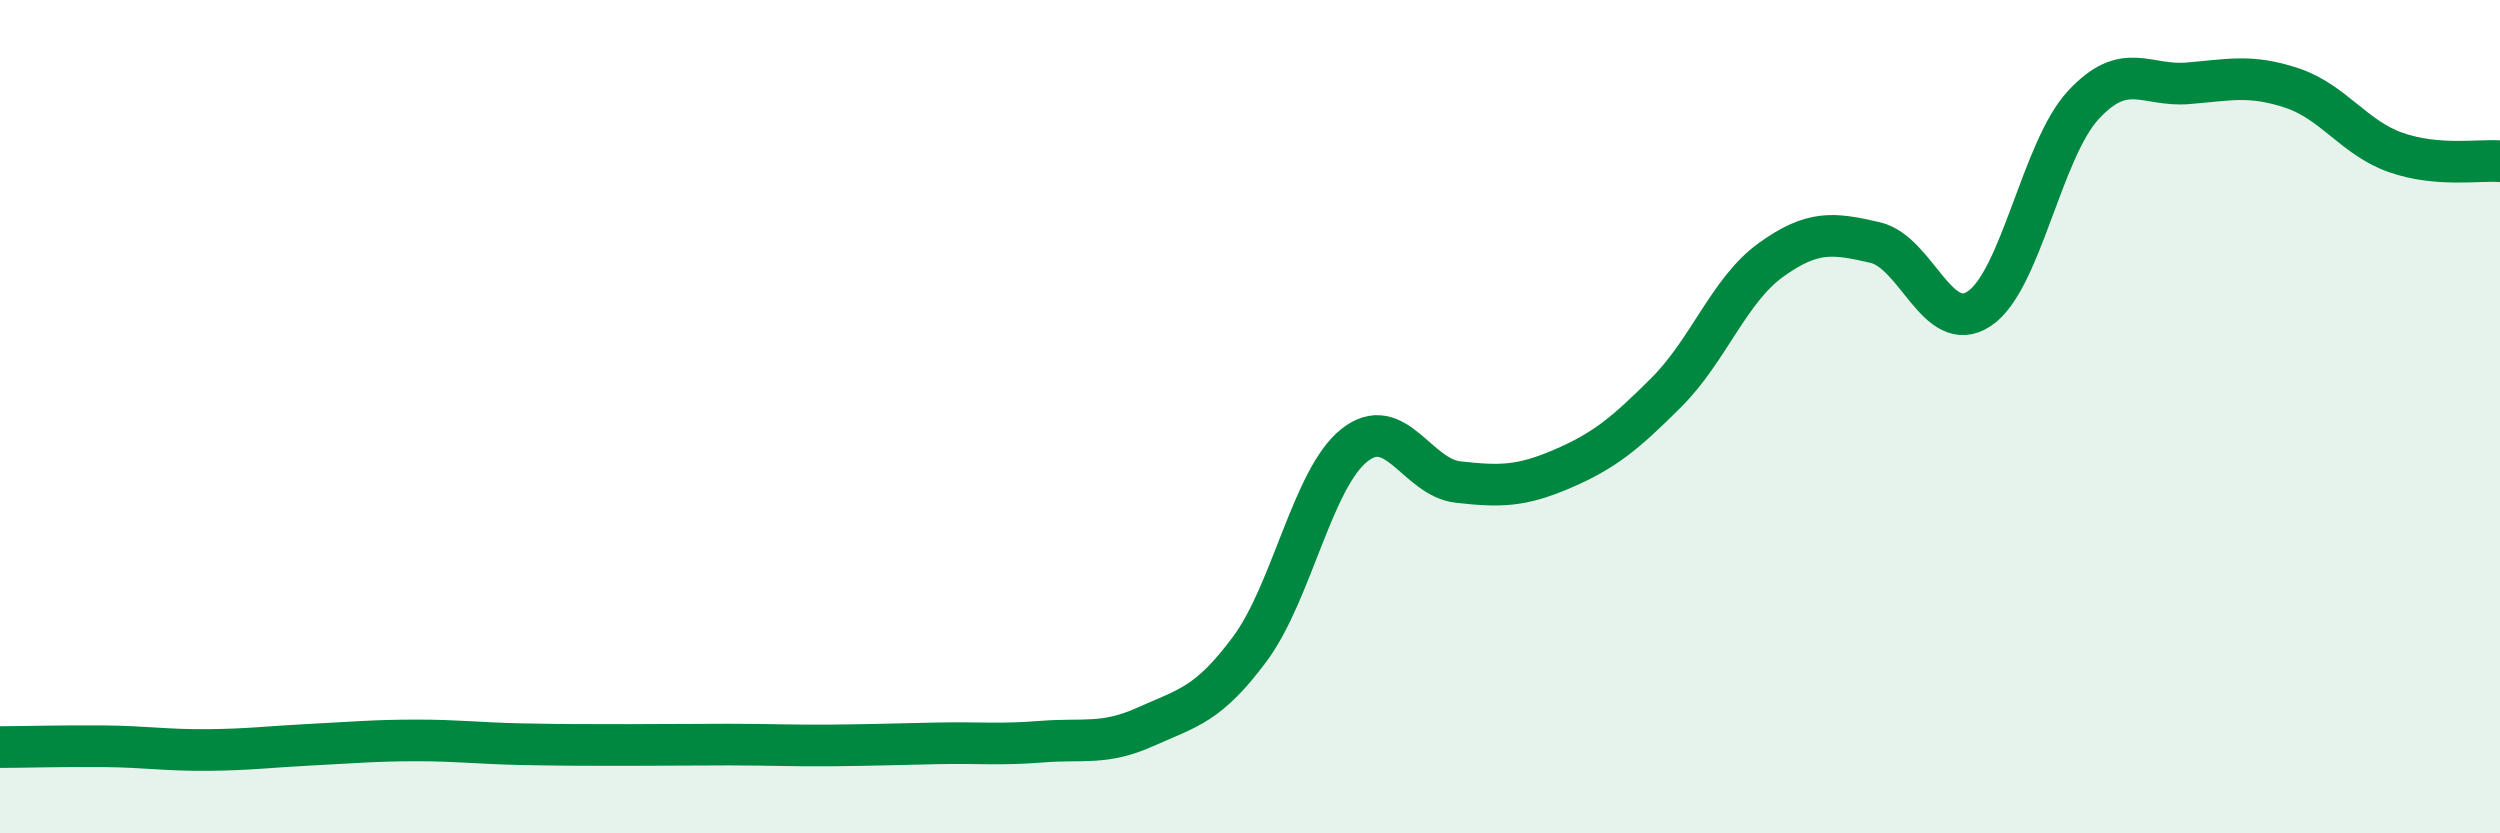 
    <svg width="60" height="20" viewBox="0 0 60 20" xmlns="http://www.w3.org/2000/svg">
      <path
        d="M 0,17.93 C 0.5,17.93 1.5,17.9 2.5,17.91 C 3.5,17.92 4,18.01 5,18 C 6,17.99 6.5,17.92 7.5,17.87 C 8.5,17.82 9,17.77 10,17.77 C 11,17.77 11.5,17.84 12.5,17.86 C 13.5,17.88 14,17.88 15,17.88 C 16,17.88 16.5,17.87 17.5,17.87 C 18.5,17.87 19,17.9 20,17.89 C 21,17.88 21.5,17.86 22.5,17.84 C 23.5,17.82 24,17.88 25,17.8 C 26,17.72 26.5,17.89 27.5,17.44 C 28.5,16.99 29,16.92 30,15.57 C 31,14.22 31.5,11.49 32.5,10.69 C 33.5,9.89 34,11.46 35,11.57 C 36,11.68 36.5,11.68 37.5,11.25 C 38.5,10.82 39,10.41 40,9.41 C 41,8.41 41.5,6.96 42.5,6.24 C 43.5,5.52 44,5.59 45,5.82 C 46,6.05 46.5,8.07 47.5,7.41 C 48.5,6.75 49,3.6 50,2.52 C 51,1.44 51.5,2.08 52.5,2 C 53.5,1.92 54,1.78 55,2.11 C 56,2.44 56.5,3.31 57.5,3.66 C 58.5,4.01 59.5,3.83 60,3.87L60 20L0 20Z"
        fill="#008740"
        opacity="0.1"
        stroke-linecap="round"
        stroke-linejoin="round"
      />
      <path
        d="M 0,17.93 C 0.5,17.93 1.5,17.9 2.5,17.91 C 3.5,17.92 4,18.01 5,18 C 6,17.99 6.5,17.92 7.5,17.87 C 8.5,17.82 9,17.77 10,17.77 C 11,17.77 11.5,17.84 12.5,17.86 C 13.5,17.88 14,17.88 15,17.88 C 16,17.88 16.5,17.87 17.5,17.87 C 18.5,17.87 19,17.9 20,17.89 C 21,17.88 21.5,17.86 22.5,17.84 C 23.5,17.82 24,17.88 25,17.8 C 26,17.72 26.5,17.89 27.5,17.44 C 28.5,16.99 29,16.92 30,15.57 C 31,14.22 31.5,11.49 32.5,10.69 C 33.5,9.89 34,11.46 35,11.57 C 36,11.68 36.5,11.68 37.5,11.25 C 38.5,10.82 39,10.41 40,9.41 C 41,8.41 41.5,6.96 42.5,6.24 C 43.5,5.52 44,5.59 45,5.82 C 46,6.05 46.5,8.07 47.5,7.41 C 48.5,6.75 49,3.6 50,2.52 C 51,1.44 51.5,2.08 52.5,2 C 53.5,1.92 54,1.78 55,2.11 C 56,2.44 56.5,3.31 57.5,3.66 C 58.5,4.01 59.5,3.83 60,3.87"
        stroke="#008740"
        stroke-width="1"
        fill="none"
        stroke-linecap="round"
        stroke-linejoin="round"
      />
    </svg>
  